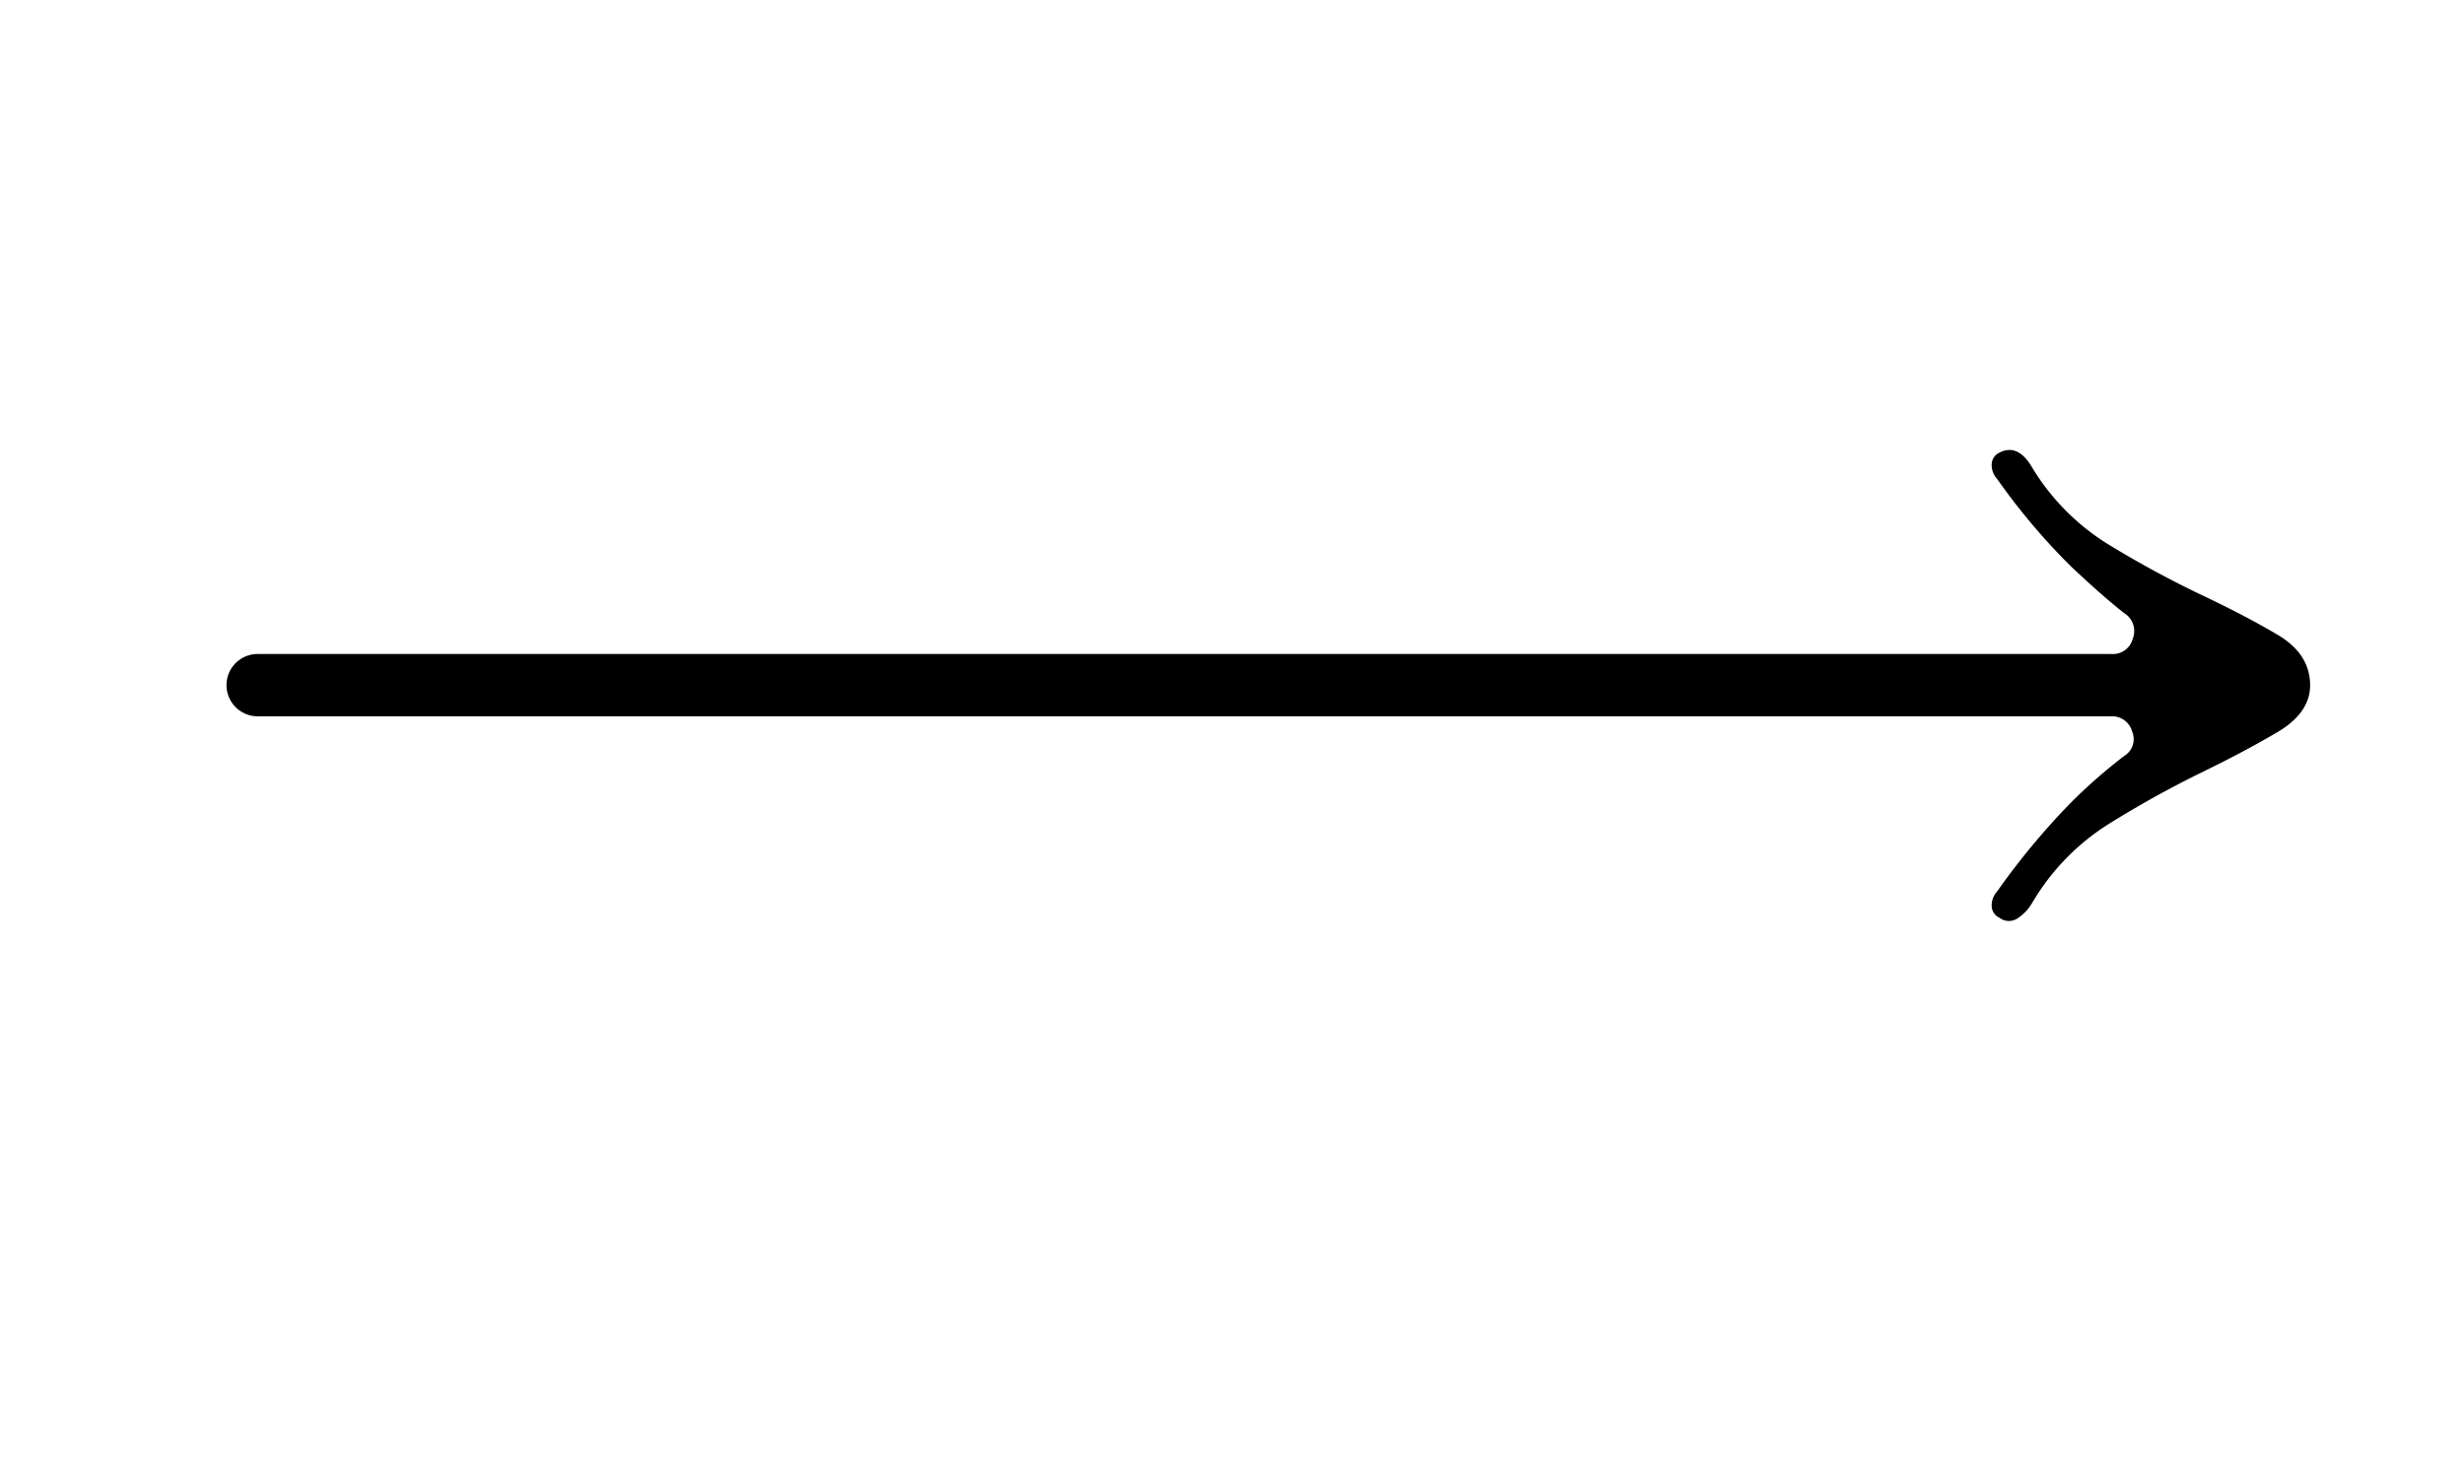 <?xml version="1.0" encoding="UTF-8"?> <svg xmlns="http://www.w3.org/2000/svg" id="Слой_1" data-name="Слой 1" viewBox="0 0 400 241"><path d="M346.24,103.67a3.4,3.4,0,0,0-1.37-4.09q-3.5-2.73-8.66-7.6a104.71,104.71,0,0,1-12-14.21,3.36,3.36,0,0,1-.88-2.43,2.14,2.14,0,0,1,1.27-1.85c1.94-1,3.7-.26,5.25,2.34a37.26,37.26,0,0,0,12.56,12.65,164.64,164.64,0,0,0,14.89,8.08q7.21,3.41,12.46,6.52t5.26,8.18q0,4.47-5.26,7.59t-12.46,6.62a168.39,168.39,0,0,0-14.89,8.27,37.57,37.57,0,0,0-12.56,12.95,7.55,7.55,0,0,1-2.33,2.43,2.53,2.53,0,0,1-2.92-.09,2.16,2.16,0,0,1-1.27-1.85,3.36,3.36,0,0,1,.88-2.44,118,118,0,0,1,11.87-14.31,87.39,87.39,0,0,1,8.76-7.69,3.18,3.18,0,0,0,1.27-4,3.34,3.34,0,0,0-3.41-2.43H41.83a5.07,5.07,0,0,1-5.06-5.06h0a5.06,5.06,0,0,1,5.06-5.06h300.9A3.34,3.34,0,0,0,346.24,103.67Z"></path></svg> 